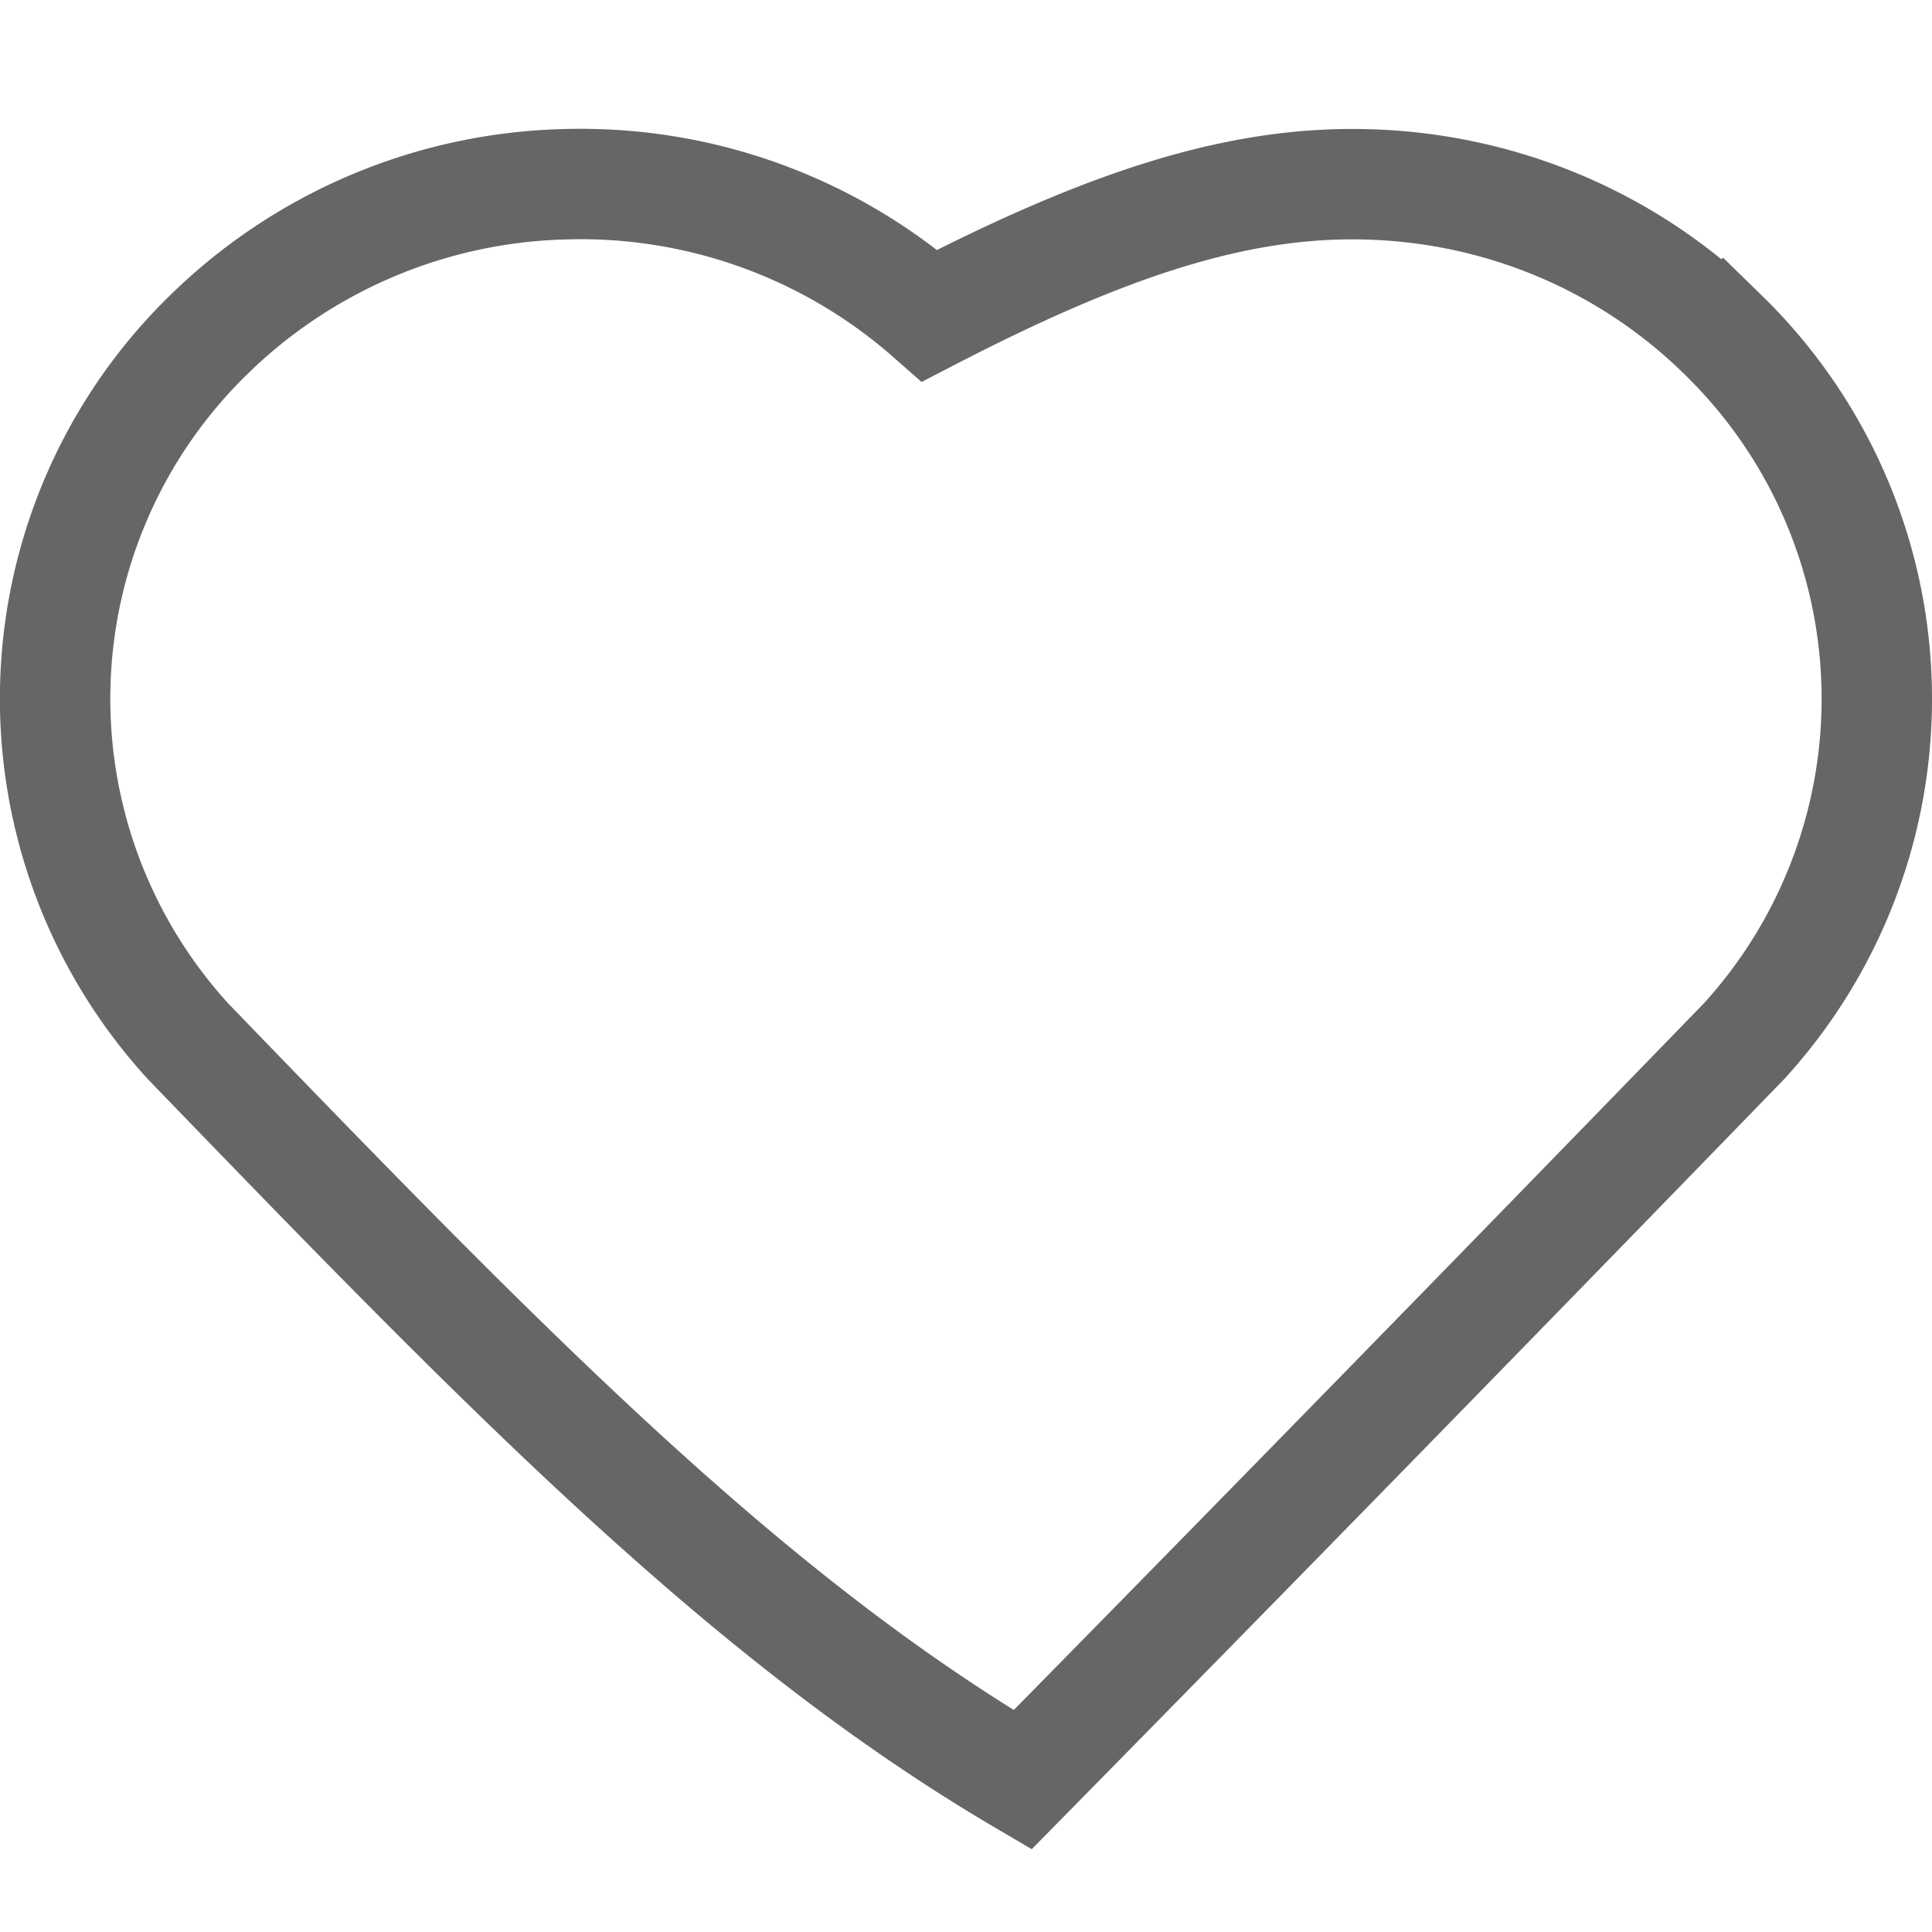 <svg width="14" height="14" viewBox="0 0 14 14" xmlns="http://www.w3.org/2000/svg">
    <path d="M4.097 1.335a3.83 3.83 0 0 1 2.64.952c1.28-.662 2.23-.977 3.17-.951.939.025 1.869.391 2.582 1.093a3.68 3.68 0 0 1 .149 5.116 1060.281 1060.281 0 0 1-5.228 5.352C5.408 11.72 3.67 9.935 1.362 7.545a3.681 3.681 0 0 1 .151-5.12 3.823 3.823 0 0 1 2.584-1.09z" fill-rule="nonzero" stroke="#666" stroke-width=".8" fill="none"/>
</svg>
